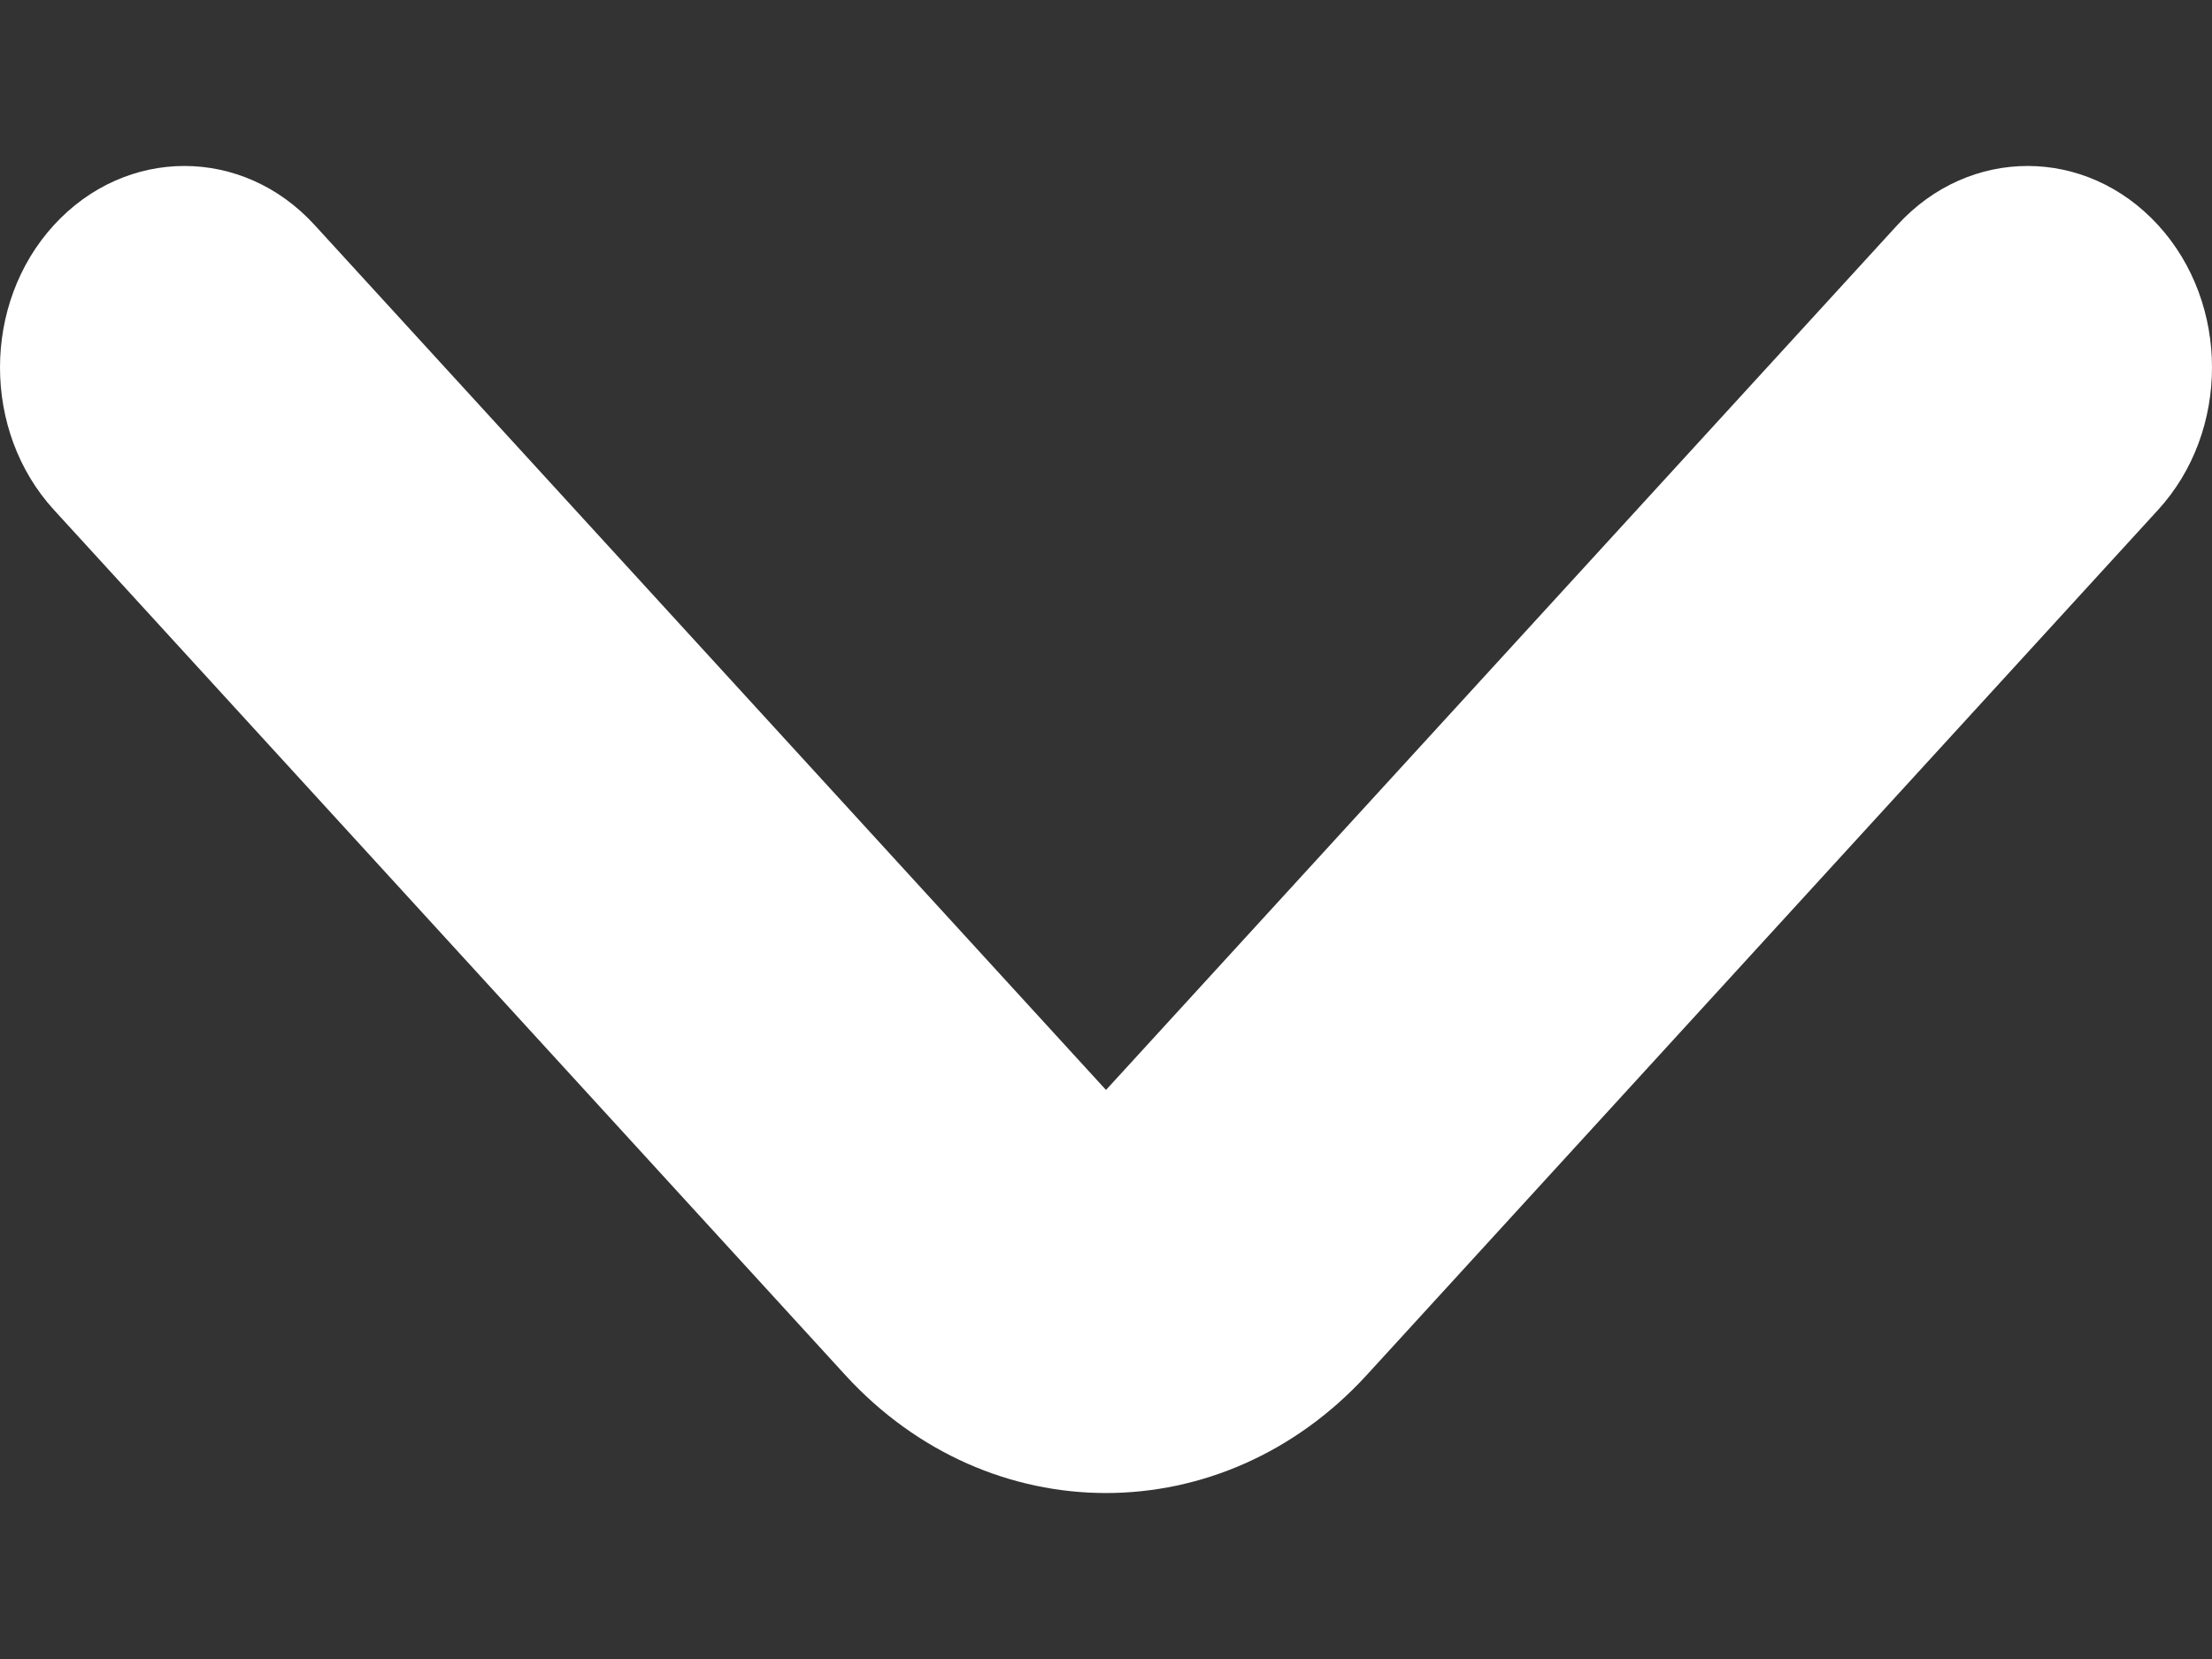 <svg width="8" height="6" viewBox="0 0 8 6" fill="none" xmlns="http://www.w3.org/2000/svg">
<rect x="0" y="0" width="8" height="6" fill="#333333" stroke="none"/>
<path fill-rule="evenodd" clip-rule="evenodd" d="M7.805 0.814C8.065 1.098 8.065 1.56 7.805 1.844L4.943 4.973C4.422 5.542 3.578 5.542 3.057 4.973L0.195 1.844C-0.065 1.56 -0.065 1.098 0.195 0.814C0.456 0.529 0.878 0.529 1.138 0.814L4 3.942L6.862 0.814C7.122 0.529 7.544 0.529 7.805 0.814Z" fill="white"/>
</svg>
